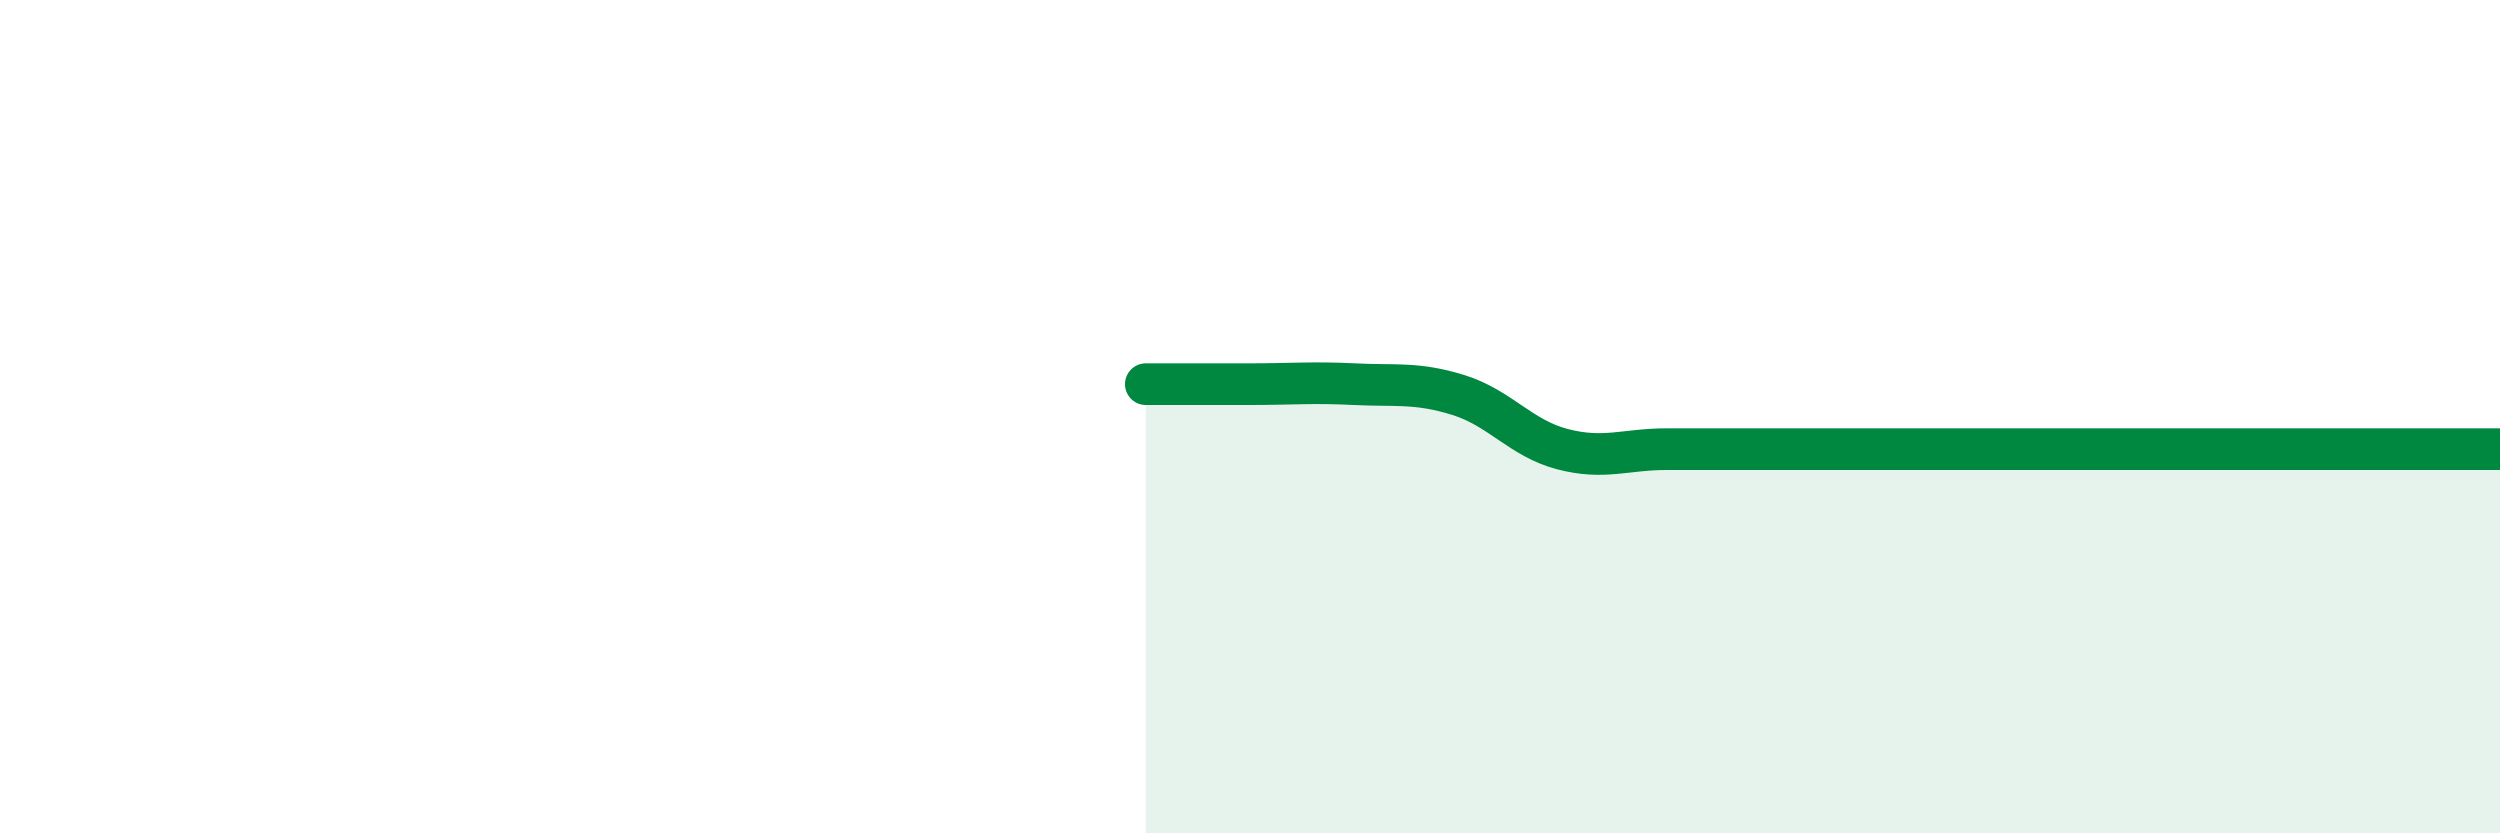 
    <svg width="60" height="20" viewBox="0 0 60 20" xmlns="http://www.w3.org/2000/svg">
      <path
        d="M 27.5,9.22 C 28,9.22 29,9.22 30,9.22 C 31,9.22 31.5,9.17 32.5,9.22 C 33.5,9.27 34,9.17 35,9.48 C 36,9.79 36.5,10.52 37.5,10.78 C 38.5,11.04 39,10.78 40,10.78 C 41,10.78 41.5,10.78 42.5,10.78 C 43.5,10.78 44,10.78 45,10.78 C 46,10.78 46.5,10.78 47.5,10.78 C 48.5,10.78 49,10.78 50,10.78 C 51,10.78 51.5,10.78 52.5,10.78 C 53.5,10.78 53.5,10.78 55,10.78 C 56.5,10.78 59,10.78 60,10.78L60 20L27.5 20Z"
        fill="#008740"
        opacity="0.1"
        stroke-linecap="round"
        stroke-linejoin="round"
      />
      <path
        d="M 27.5,9.22 C 28,9.22 29,9.22 30,9.22 C 31,9.22 31.5,9.17 32.5,9.22 C 33.5,9.27 34,9.17 35,9.48 C 36,9.79 36.5,10.52 37.5,10.78 C 38.5,11.04 39,10.78 40,10.78 C 41,10.78 41.5,10.78 42.5,10.78 C 43.5,10.78 44,10.78 45,10.78 C 46,10.78 46.5,10.78 47.5,10.78 C 48.5,10.78 49,10.78 50,10.78 C 51,10.78 51.5,10.78 52.5,10.78 C 53.5,10.78 53.5,10.78 55,10.78 C 56.5,10.78 59,10.78 60,10.78"
        stroke="#008740"
        stroke-width="1"
        fill="none"
        stroke-linecap="round"
        stroke-linejoin="round"
      />
    </svg>
  